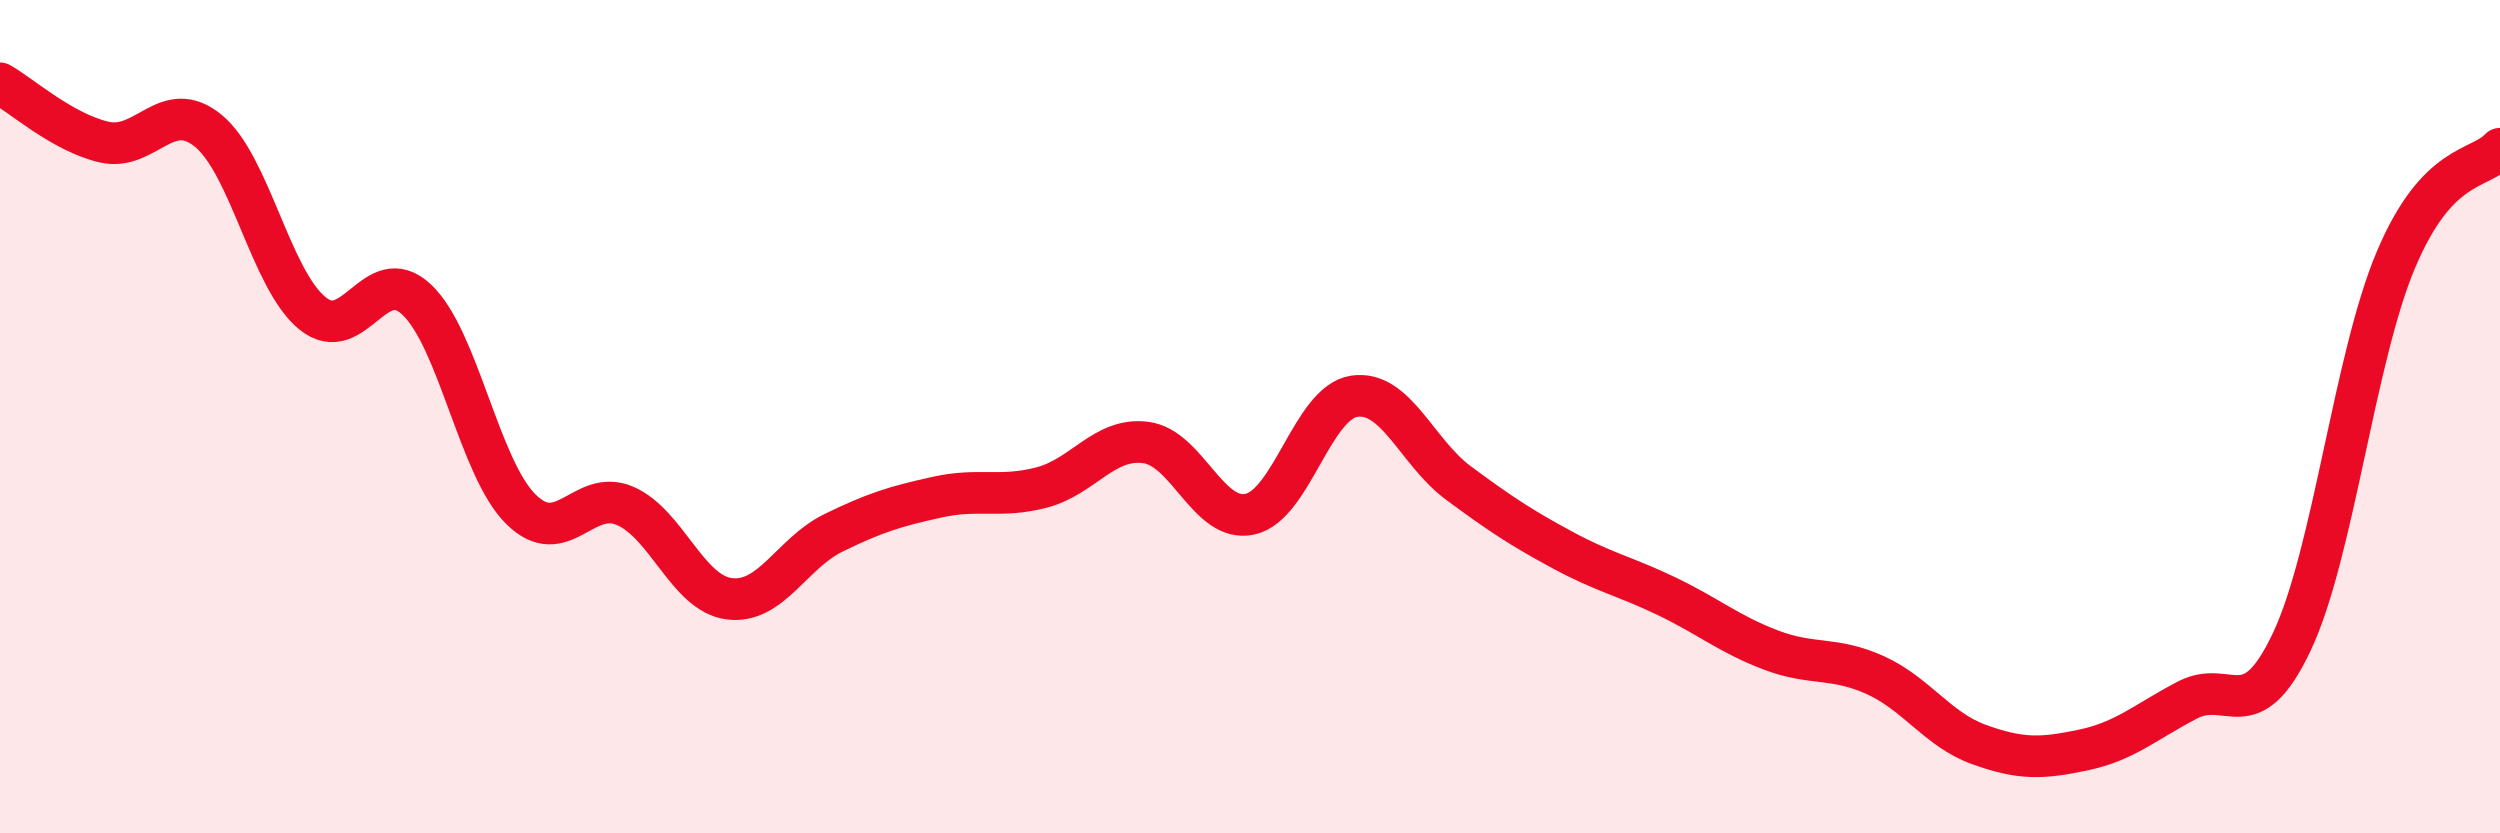 
    <svg width="60" height="20" viewBox="0 0 60 20" xmlns="http://www.w3.org/2000/svg">
      <path
        d="M 0,2 C 0.5,2.28 1.5,3.18 2.5,3.41 C 3.5,3.64 4,2.32 5,3.14 C 6,3.96 6.5,6.71 7.5,7.52 C 8.5,8.33 9,6.25 10,7.19 C 11,8.13 11.5,11.23 12.5,12.22 C 13.5,13.21 14,11.71 15,12.14 C 16,12.57 16.5,14.24 17.5,14.37 C 18.5,14.5 19,13.28 20,12.79 C 21,12.3 21.5,12.15 22.5,11.93 C 23.5,11.71 24,11.96 25,11.7 C 26,11.44 26.5,10.49 27.5,10.62 C 28.5,10.75 29,12.56 30,12.34 C 31,12.12 31.5,9.66 32.5,9.51 C 33.5,9.36 34,10.85 35,11.59 C 36,12.33 36.5,12.66 37.5,13.2 C 38.5,13.74 39,13.83 40,14.31 C 41,14.79 41.5,15.22 42.5,15.6 C 43.5,15.98 44,15.75 45,16.2 C 46,16.65 46.5,17.51 47.5,17.87 C 48.5,18.23 49,18.21 50,18 C 51,17.79 51.5,17.32 52.5,16.8 C 53.5,16.28 54,17.52 55,15.41 C 56,13.3 56.5,8.61 57.5,6.24 C 58.5,3.87 59.5,4.1 60,3.57L60 20L0 20Z"
        fill="#EB0A25"
        opacity="0.1"
        stroke-linecap="round"
        stroke-linejoin="round"
      />
      <path
        d="M 0,2 C 0.5,2.28 1.5,3.18 2.5,3.41 C 3.5,3.64 4,2.32 5,3.14 C 6,3.96 6.5,6.71 7.5,7.52 C 8.5,8.33 9,6.25 10,7.19 C 11,8.13 11.5,11.23 12.5,12.22 C 13.5,13.21 14,11.71 15,12.14 C 16,12.57 16.5,14.24 17.5,14.37 C 18.5,14.5 19,13.28 20,12.79 C 21,12.3 21.5,12.15 22.5,11.93 C 23.5,11.71 24,11.96 25,11.7 C 26,11.44 26.5,10.49 27.5,10.62 C 28.5,10.75 29,12.56 30,12.34 C 31,12.12 31.5,9.66 32.5,9.51 C 33.5,9.36 34,10.85 35,11.59 C 36,12.33 36.5,12.66 37.5,13.2 C 38.5,13.74 39,13.83 40,14.31 C 41,14.79 41.5,15.22 42.5,15.6 C 43.5,15.98 44,15.75 45,16.2 C 46,16.65 46.5,17.51 47.5,17.87 C 48.5,18.23 49,18.21 50,18 C 51,17.79 51.5,17.32 52.5,16.8 C 53.5,16.28 54,17.52 55,15.41 C 56,13.3 56.5,8.61 57.5,6.24 C 58.5,3.87 59.5,4.1 60,3.57"
        stroke="#EB0A25"
        stroke-width="1"
        fill="none"
        stroke-linecap="round"
        stroke-linejoin="round"
      />
    </svg>
  
